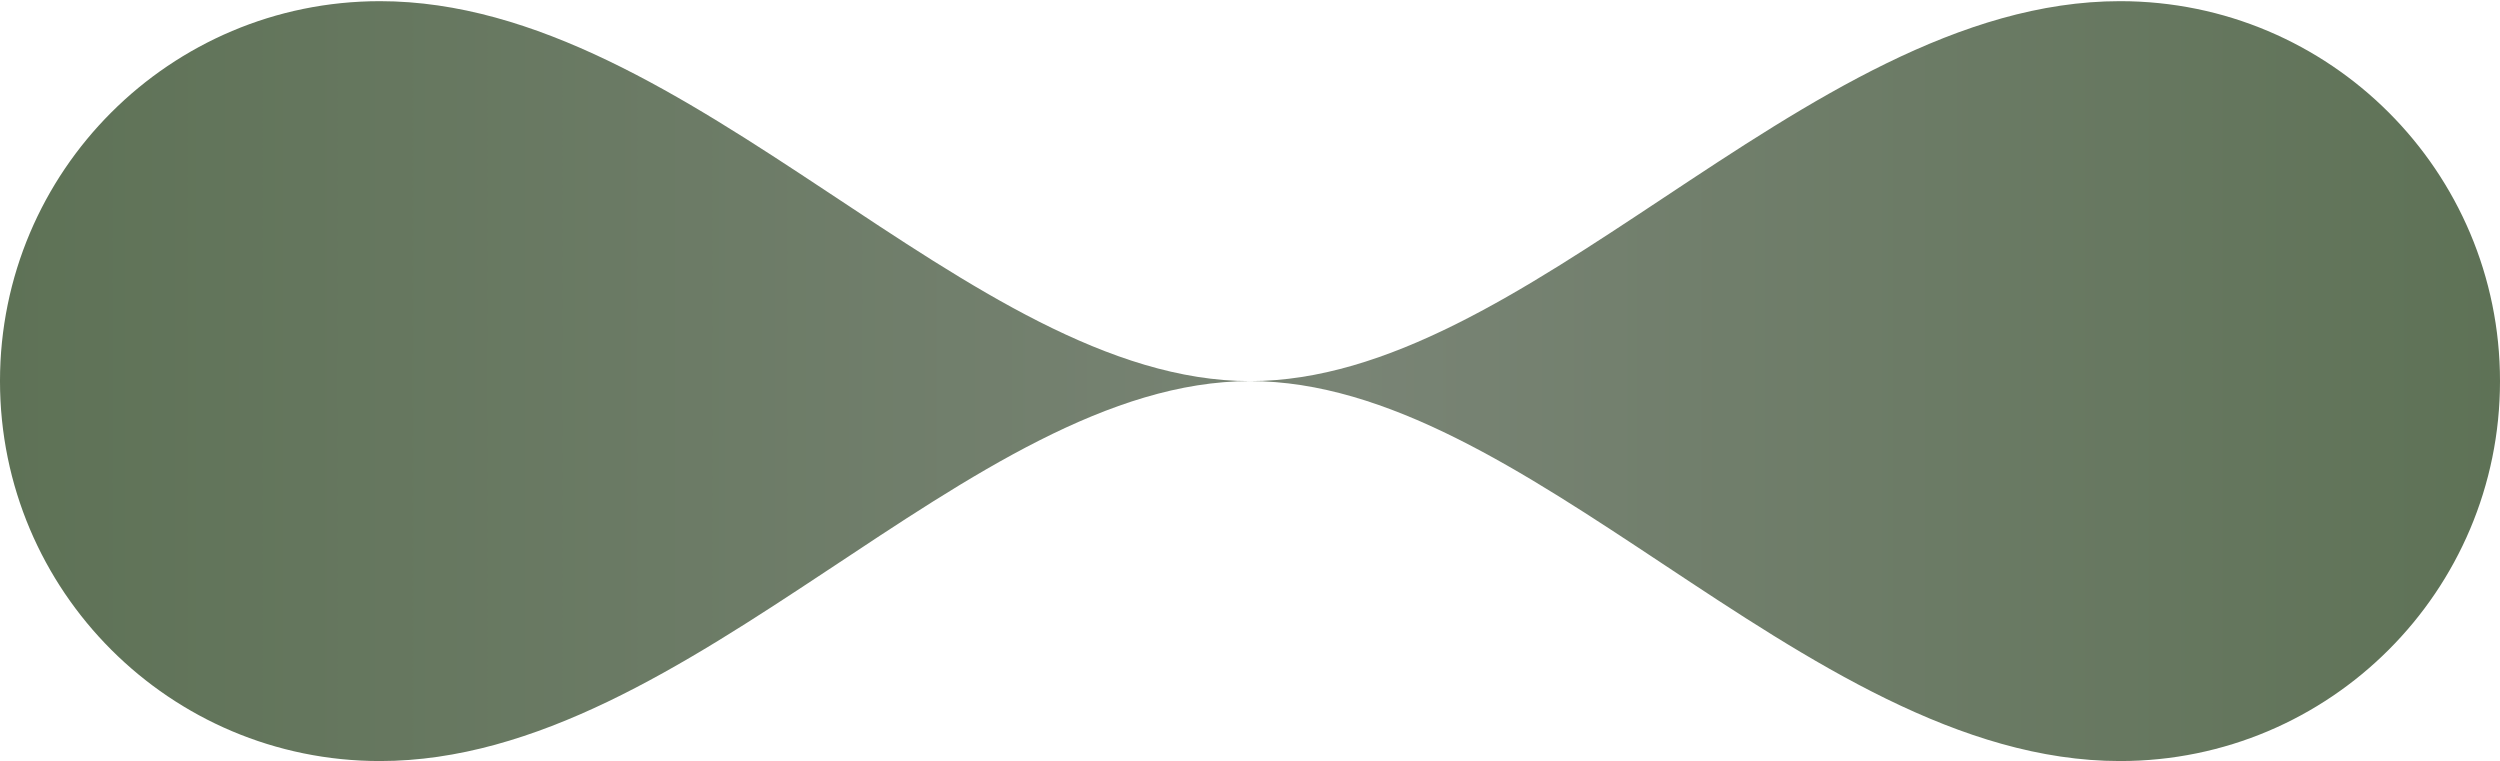 <?xml version="1.0" encoding="UTF-8"?> <svg xmlns="http://www.w3.org/2000/svg" width="289" height="88" viewBox="0 0 289 88" fill="none"><path fill-rule="evenodd" clip-rule="evenodd" d="M289 44.056C289 19.799 269.336 0.135 245.08 0.135C226.61 0.135 209.18 11.686 192.197 22.941C176.064 33.632 160.335 44.056 144.501 44.056C160.335 44.056 176.064 54.48 192.197 65.171C209.18 76.426 226.61 87.977 245.08 87.977C269.336 87.977 289 68.313 289 44.056Z" fill="url(#paint0_linear_2440_2239)"></path><path d="M-0.001 44.056C-0.001 68.313 19.663 87.977 43.92 87.977C79.935 87.977 112 44.056 144.501 44.056C112 44.056 79.935 0.136 43.92 0.136C19.663 0.136 -0.001 19.799 -0.001 44.056Z" fill="url(#paint1_linear_2440_2239)"></path><defs><linearGradient id="paint0_linear_2440_2239" x1="289" y1="44.056" x2="0" y2="44.056" gradientUnits="userSpaceOnUse"><stop stop-color="#5E7256"></stop><stop offset="0.46" stop-color="#798475"></stop><stop offset="1" stop-color="#5E7256"></stop></linearGradient><linearGradient id="paint1_linear_2440_2239" x1="289" y1="44.056" x2="0" y2="44.056" gradientUnits="userSpaceOnUse"><stop stop-color="#5E7256"></stop><stop offset="0.46" stop-color="#798475"></stop><stop offset="1" stop-color="#5E7256"></stop></linearGradient></defs></svg> 